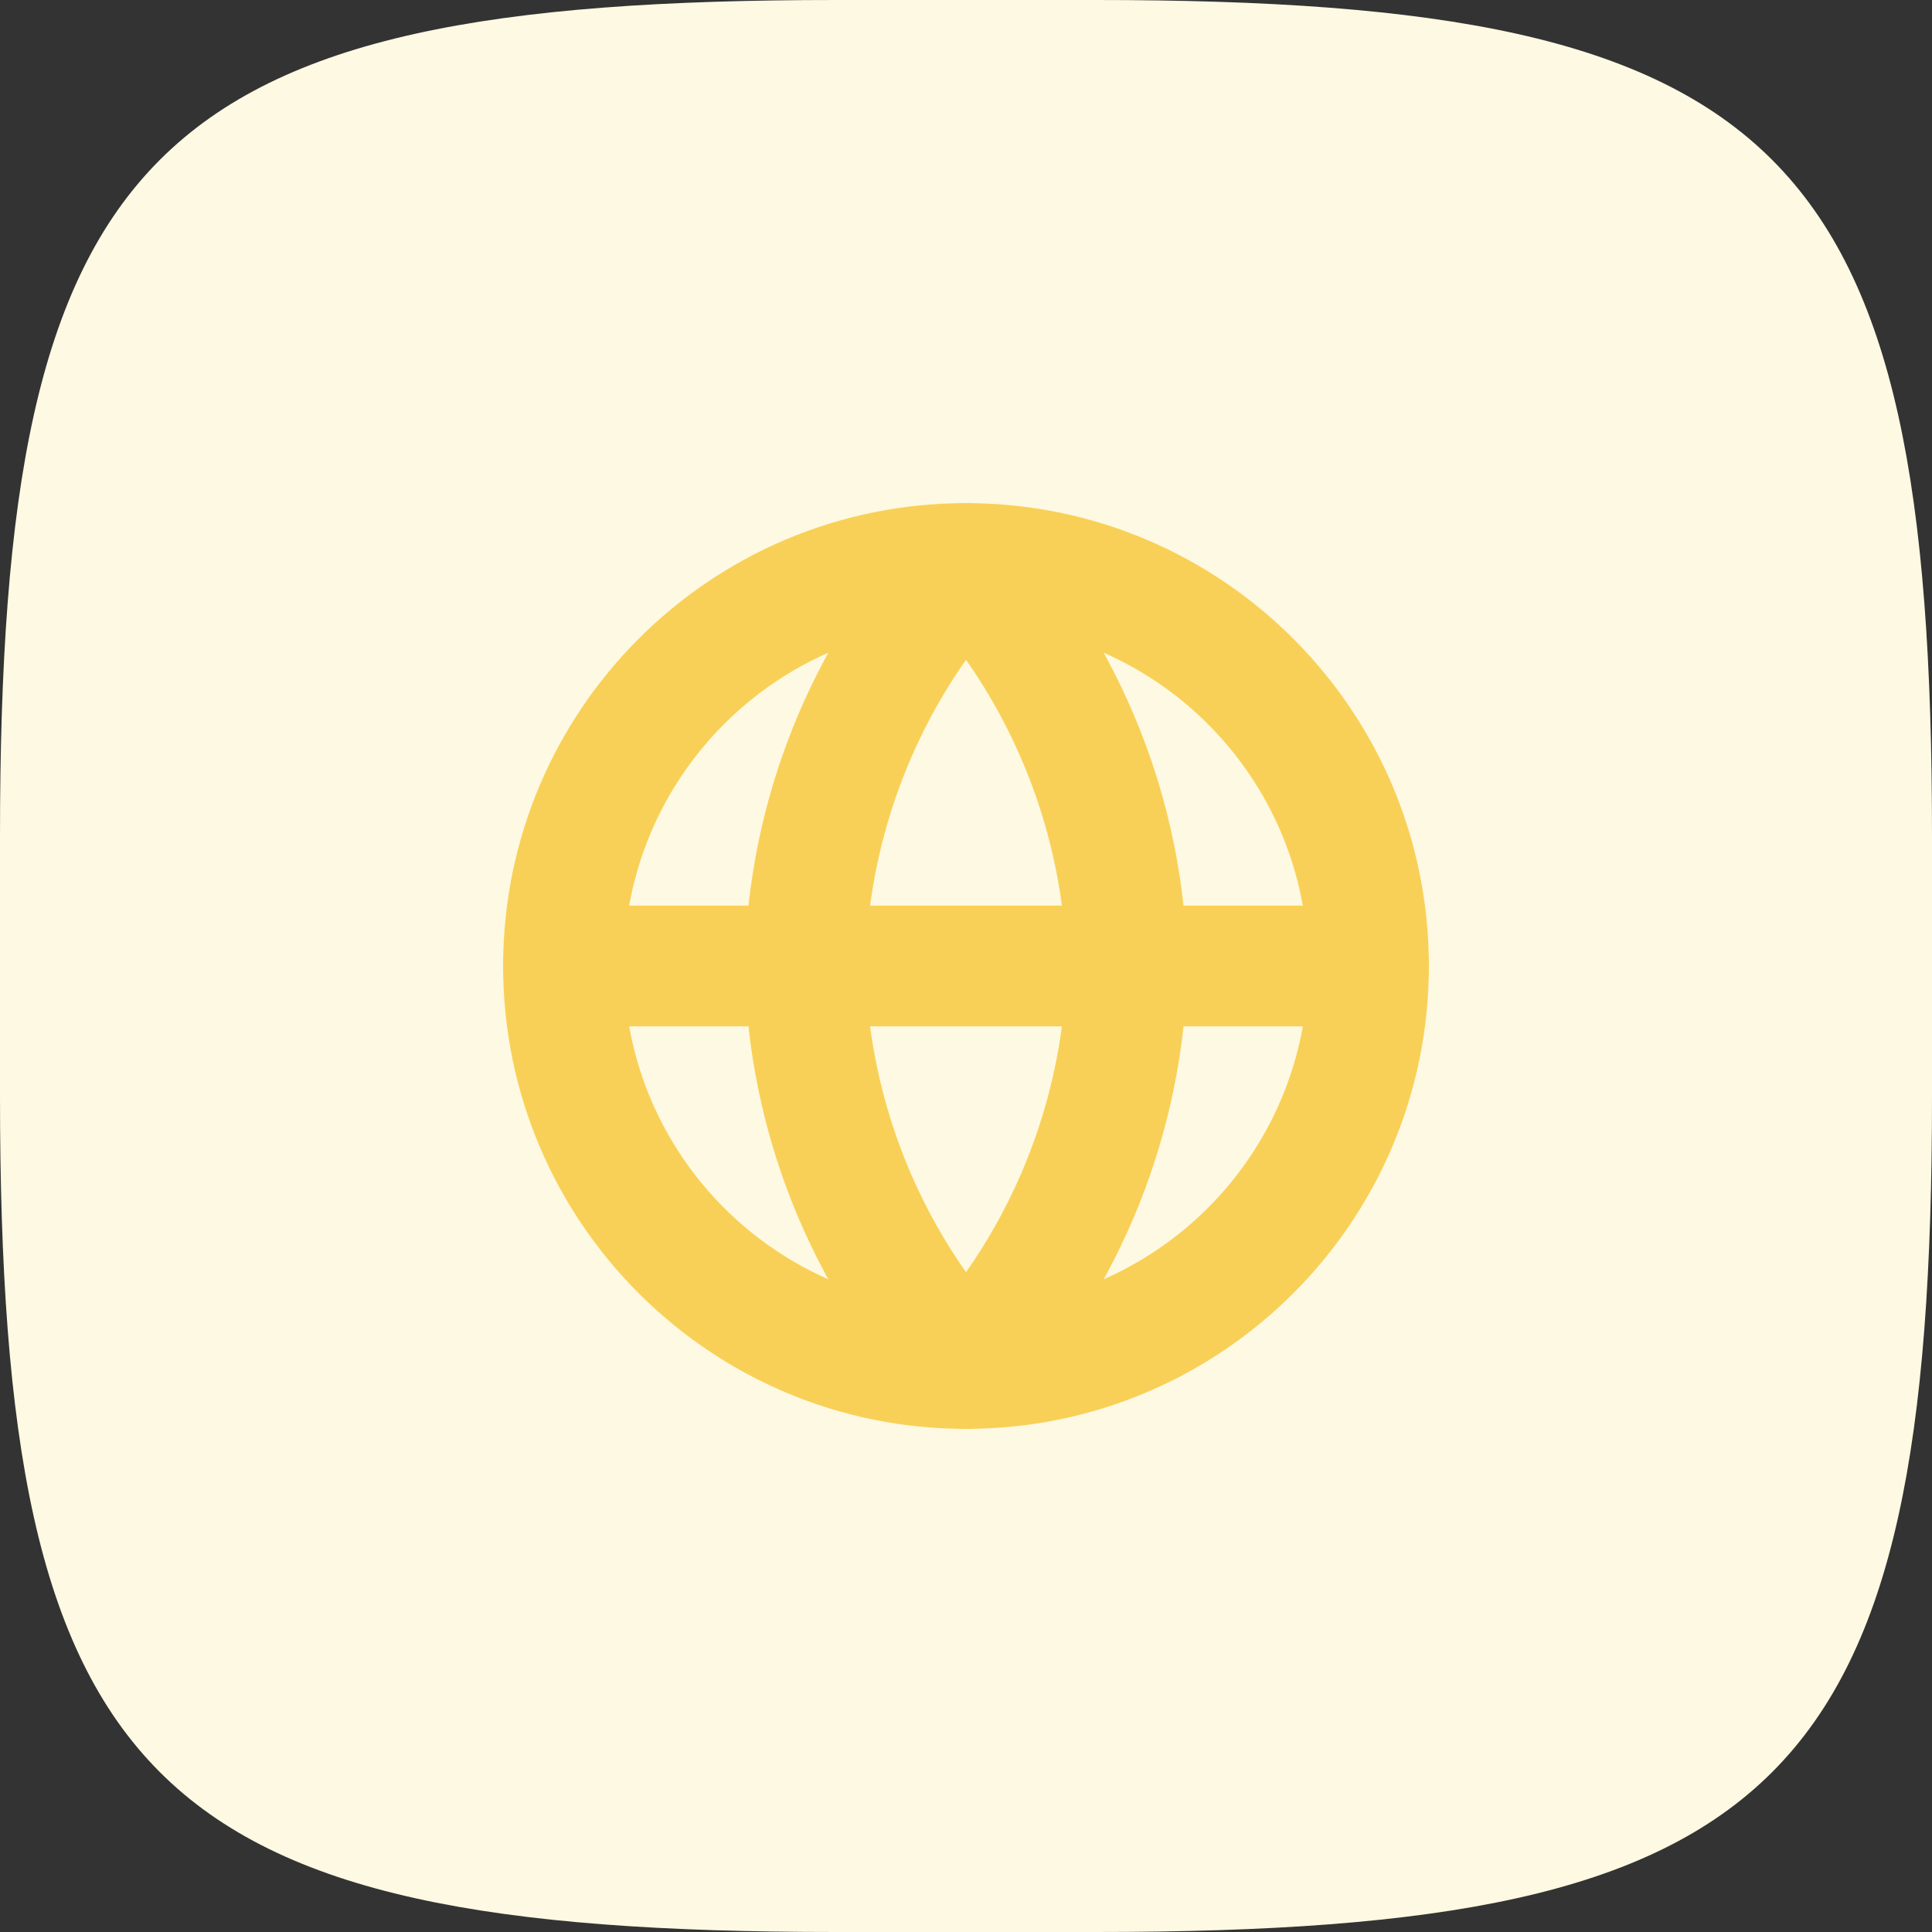 <?xml version="1.0" encoding="UTF-8"?> <svg xmlns="http://www.w3.org/2000/svg" width="48" height="48" viewBox="0 0 48 48" fill="none"><rect x="0" y="0" width="48" height="48" fill="#333333" stroke="none"/> <g clip-path="url(#clip0_1326_2074)"> <path d="M0 20.774C0 3.667 3.667 0 20.774 0H27.226C44.333 0 48 3.667 48 20.774V27.226C48 44.333 44.333 48 27.226 48H20.774C3.667 48 0 44.333 0 27.226V20.774Z" fill="#FEF9E2"></path> <g clip-path="url(#clip1_1326_2074)"> <path fill-rule="evenodd" clip-rule="evenodd" d="M24 15.5C19.306 15.5 15.5 19.306 15.5 24C15.5 28.694 19.306 32.5 24 32.5C28.694 32.5 32.5 28.694 32.5 24C32.5 19.306 28.694 15.5 24 15.5ZM12.5 24C12.5 17.649 17.649 12.5 24 12.5C30.351 12.5 35.5 17.649 35.5 24C35.5 30.351 30.351 35.5 24 35.5C17.649 35.5 12.5 30.351 12.5 24Z" fill="#F9D057"></path> <path fill-rule="evenodd" clip-rule="evenodd" d="M12.5 24C12.5 23.172 13.172 22.5 14 22.5H34C34.828 22.5 35.5 23.172 35.5 24C35.5 24.828 34.828 25.5 34 25.5H14C13.172 25.5 12.5 24.828 12.5 24Z" fill="#F9D057"></path> <path fill-rule="evenodd" clip-rule="evenodd" d="M24 12.5C24.421 12.5 24.823 12.677 25.108 12.988C27.854 15.995 29.415 19.897 29.5 23.969C29.5 23.99 29.5 24.01 29.5 24.031C29.415 28.103 27.854 32.005 25.108 35.012C24.823 35.323 24.421 35.5 24 35.5C23.579 35.5 23.177 35.323 22.892 35.012C20.146 32.005 18.585 28.103 18.5 24.031C18.5 24.01 18.5 23.99 18.5 23.969C18.585 19.897 20.146 15.995 22.892 12.988C23.177 12.677 23.579 12.5 24 12.5ZM21.5 24C21.564 26.74 22.441 29.385 24 31.608C25.559 29.385 26.436 26.74 26.5 24C26.436 21.26 25.559 18.615 24 16.392C22.441 18.615 21.564 21.26 21.5 24Z" fill="#F9D057"></path> </g> </g> <defs> <clipPath id="clip0_1326_2074"> <rect width="48" height="48" fill="white"></rect> </clipPath> <clipPath id="clip1_1326_2074"> <rect width="24" height="24" fill="white" transform="translate(12 12)"></rect> </clipPath> </defs> </svg> 